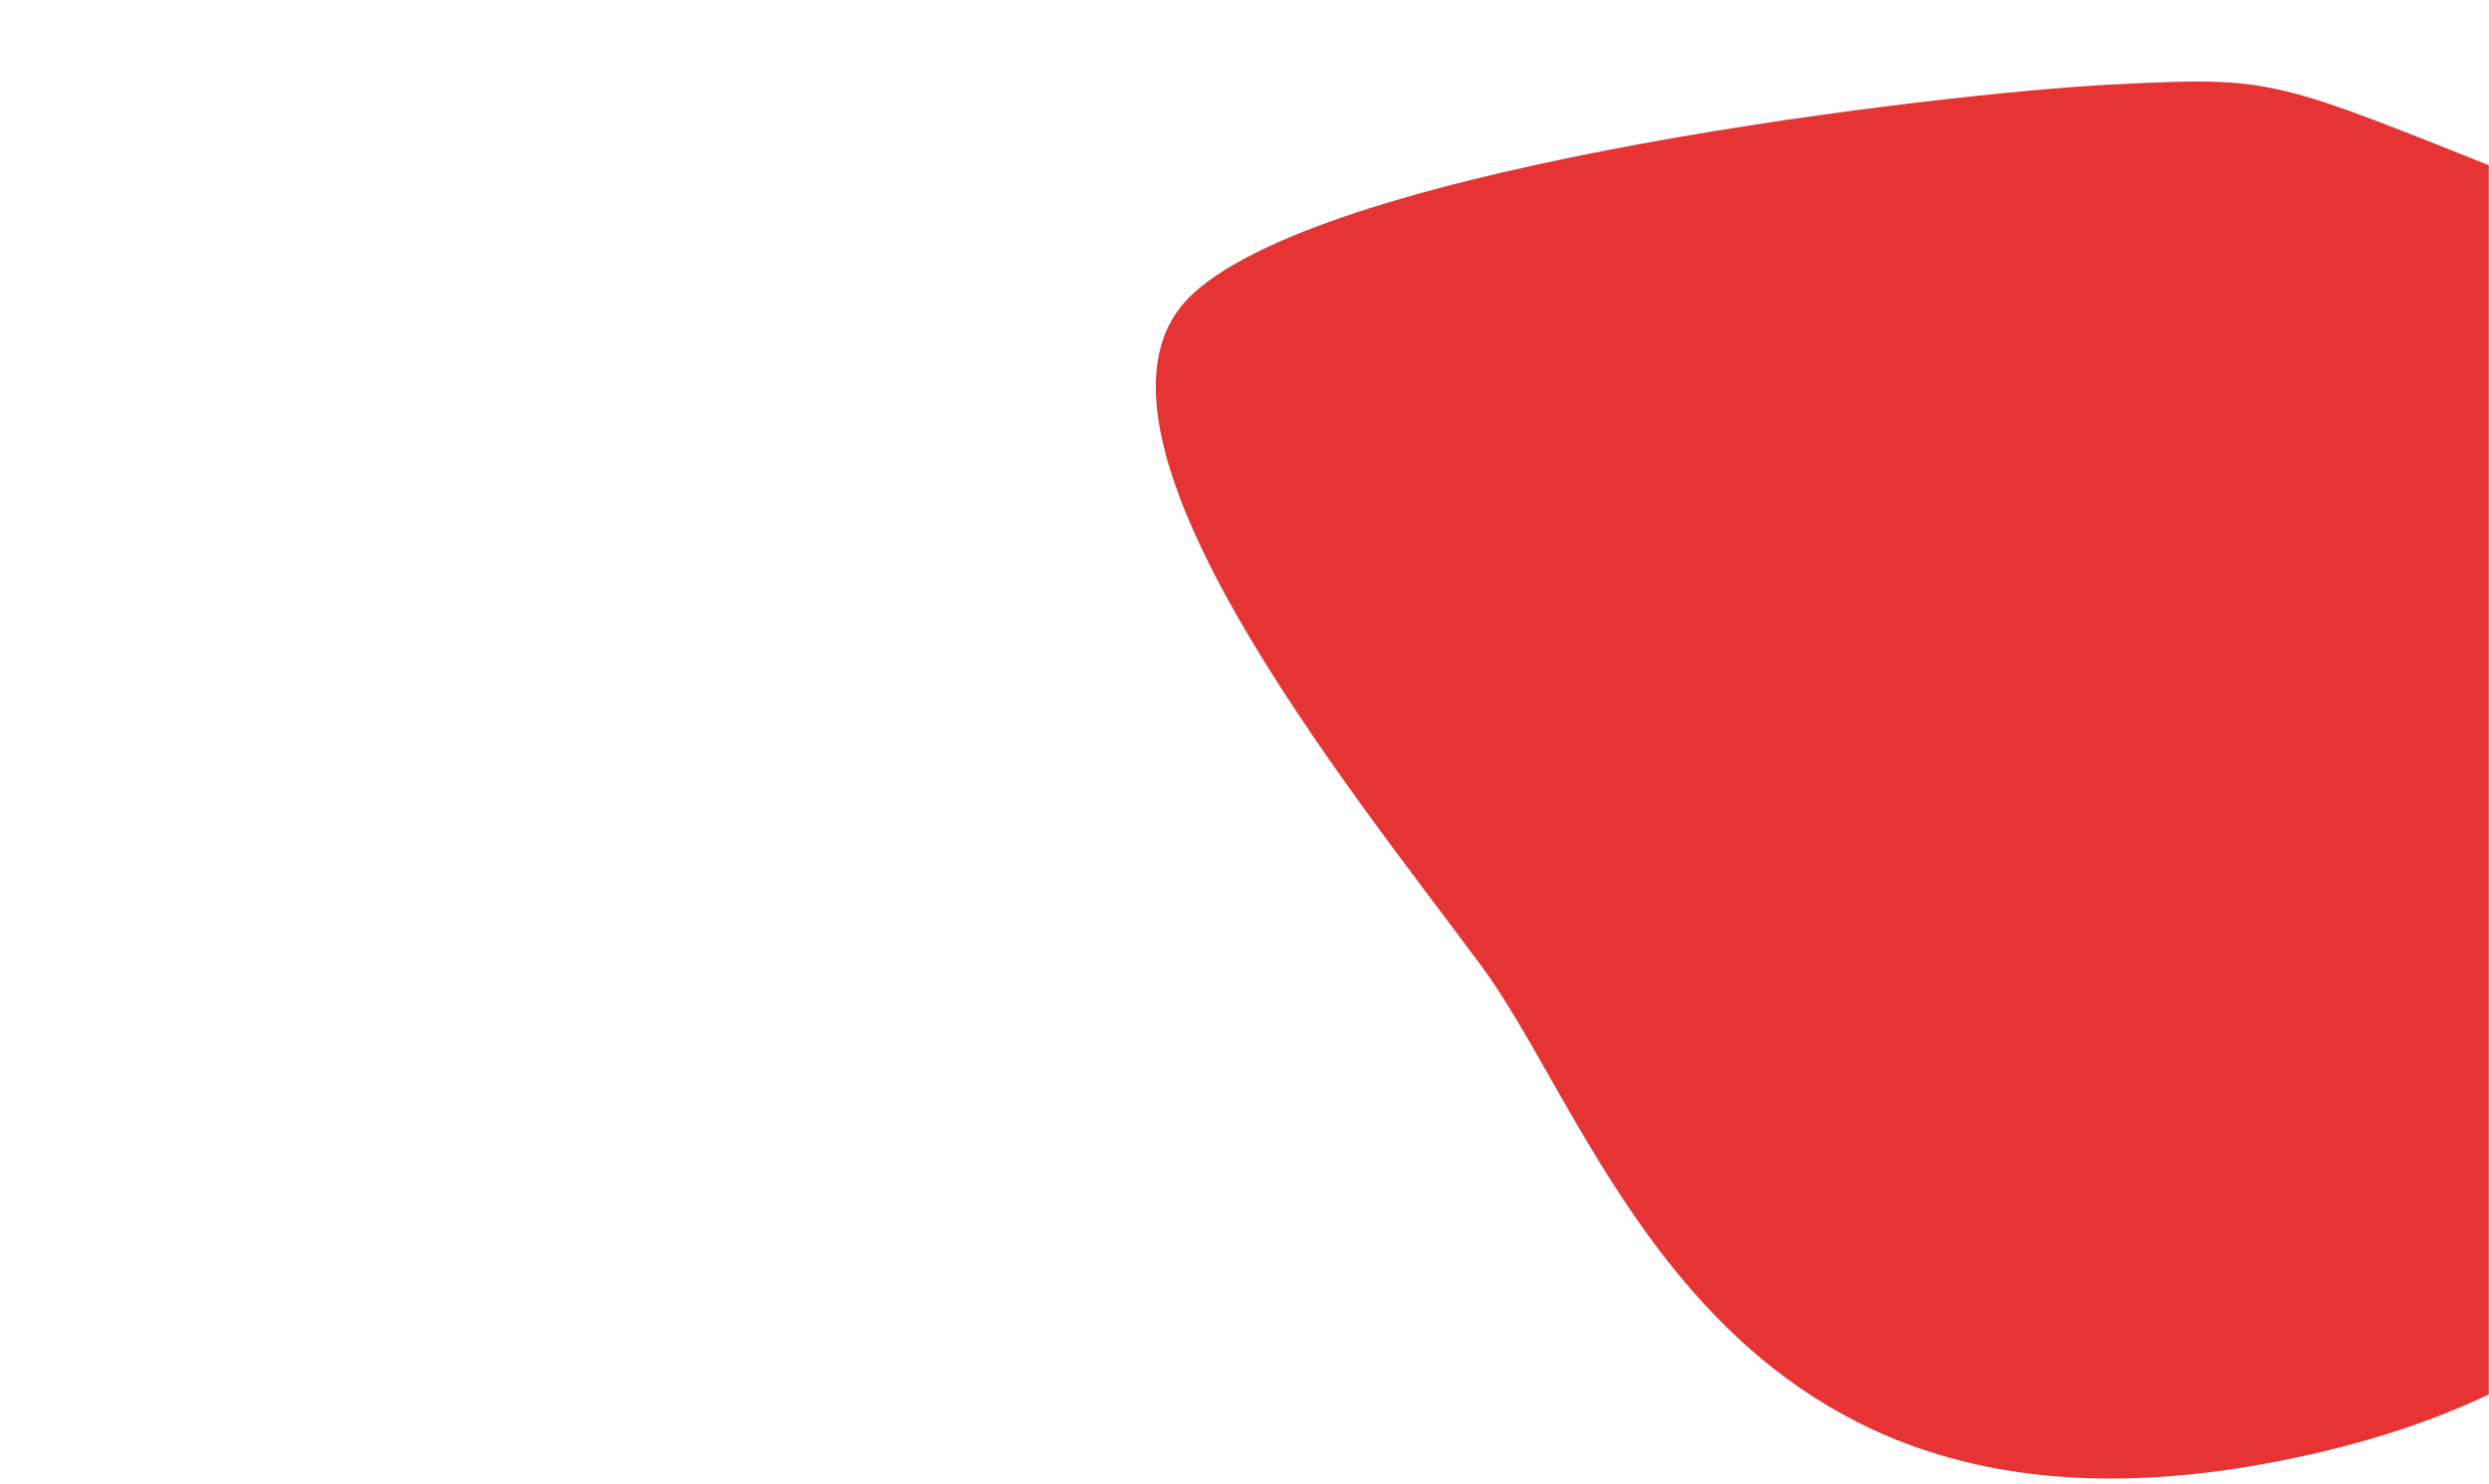 <svg xmlns="http://www.w3.org/2000/svg" xmlns:xlink="http://www.w3.org/1999/xlink" width="1440" height="859" viewBox="0 0 1440 859"><defs><mask id="a" x="0" y="0" width="1634.348" height="859" maskUnits="userSpaceOnUse"><path d="M0,0H1440V859H0Z" fill="#fff" fill-rule="evenodd"/></mask></defs><g mask="url(#a)"><path d="M1460.293,103.772q146.489,58.39,164.102,233.918,63.764,420.965-281.007,502.468C998.617,921.661,931.703,660.163,857.213,559.26S608.698,246.241,689.689,170.428,1126.878,53.65,1222.042,48.897s91.762-3.515,238.251,54.875Z" fill="#e63434" fill-rule="evenodd"/></g></svg>